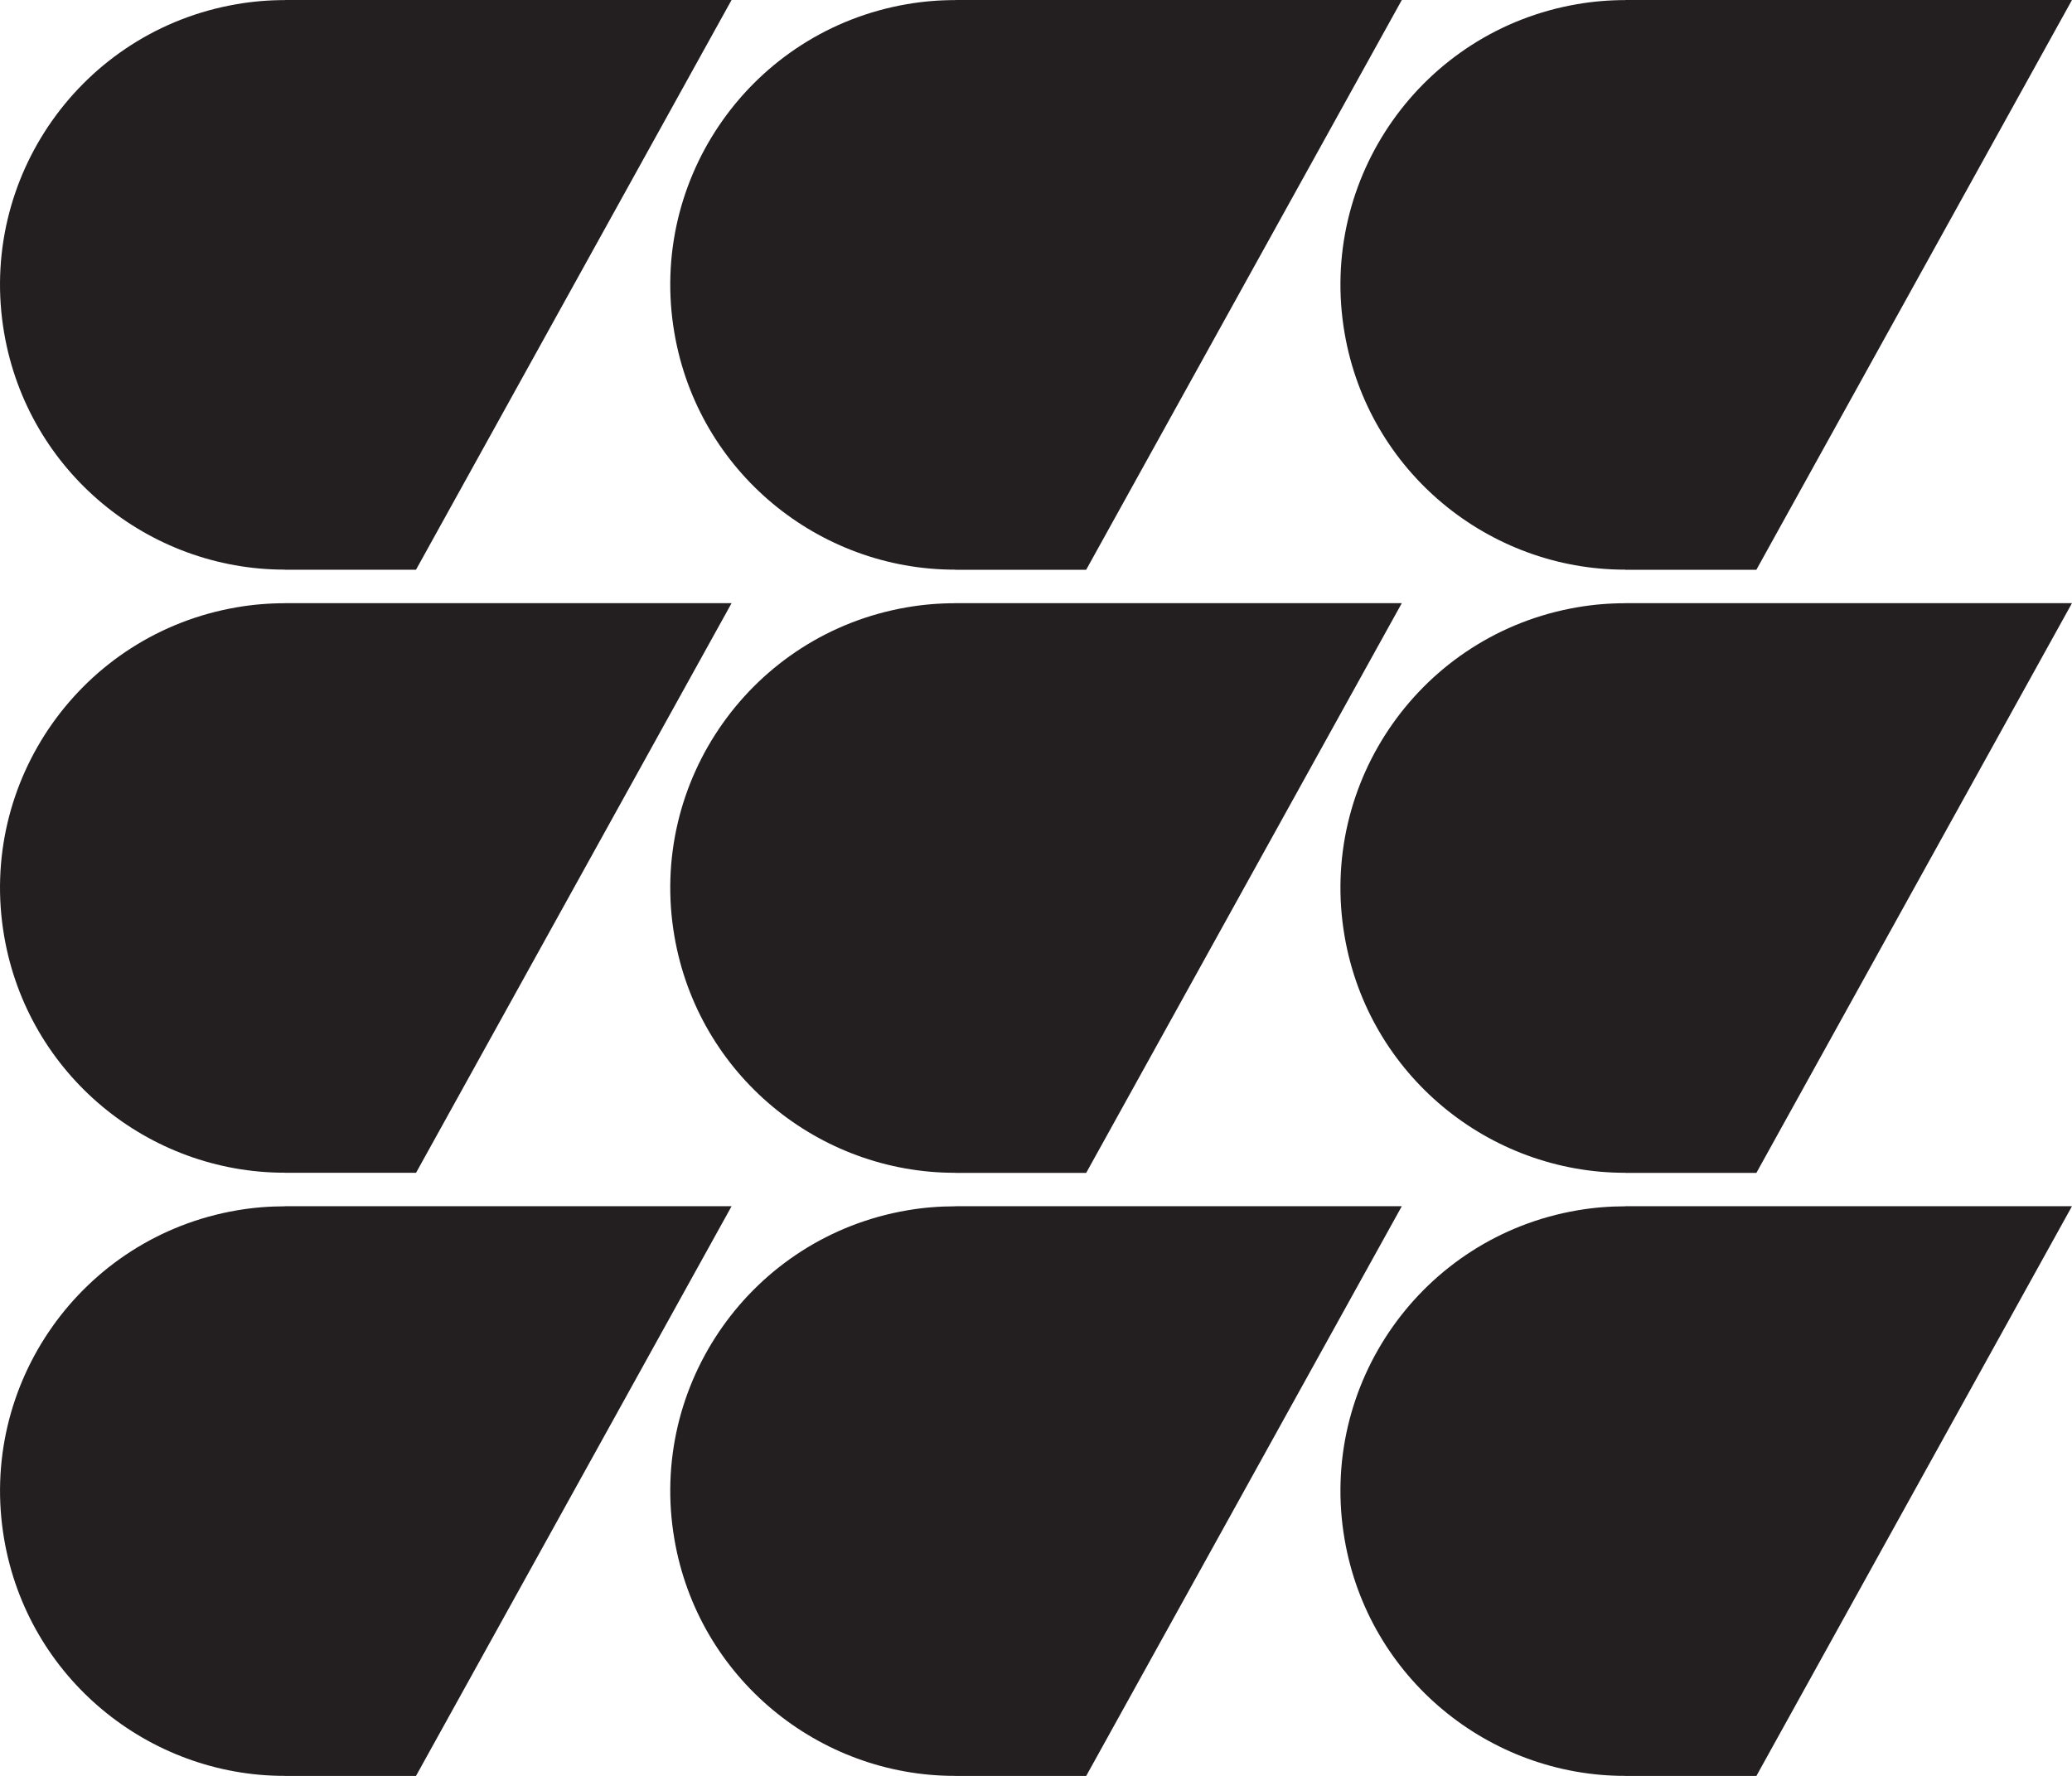 <svg width="119" height="102" viewBox="0 0 119 102" fill="none" xmlns="http://www.w3.org/2000/svg">
<g clip-path="url(#clip0_306_6292)">
<path d="M23.894 32.719L42.015 0H16.363V0.005C15.45 0.005 14.526 0.079 13.596 0.24C4.69 1.766 -1.29 10.223 0.239 19.128C1.606 27.101 8.535 32.725 16.361 32.717V32.722H23.891L23.894 32.719Z" fill="#231F20"/>
<path d="M62.385 32.719L80.509 0H54.855V0.005C53.941 0.005 53.017 0.079 52.088 0.24C43.184 1.769 37.204 10.225 38.733 19.131C40.1 27.104 47.029 32.727 54.855 32.719V32.725H62.385V32.719Z" fill="#231F20"/>
<path d="M100.876 32.719L118.999 0H93.345V0.005C92.432 0.005 91.507 0.079 90.578 0.24C81.675 1.769 75.694 10.225 77.223 19.131C78.591 27.104 85.519 32.727 93.345 32.719V32.725H100.876V32.719Z" fill="#231F20"/>
<path d="M23.894 67.361L42.017 34.642H16.363V34.647C15.45 34.647 14.526 34.721 13.596 34.882C4.69 36.408 -1.29 44.864 0.239 53.767C1.606 61.74 8.535 67.364 16.361 67.356V67.361H23.891H23.894Z" fill="#231F20"/>
<path d="M62.385 67.361L80.509 34.642H54.855V34.647C53.941 34.647 53.017 34.721 52.088 34.882C43.184 36.41 37.204 44.867 38.733 53.772C40.1 61.745 47.029 67.369 54.855 67.361V67.366H62.385V67.361Z" fill="#231F20"/>
<path d="M100.876 67.361L118.999 34.642H93.345V34.647C92.432 34.647 91.507 34.721 90.578 34.882C81.675 36.41 75.694 44.867 77.223 53.772C78.591 61.745 85.519 67.369 93.345 67.361V67.366H100.876V67.361Z" fill="#231F20"/>
<path d="M23.893 102L42.017 69.28H16.363V69.286C15.449 69.286 14.525 69.359 13.596 69.52C4.692 71.049 -1.288 79.506 0.24 88.411C1.608 96.384 8.537 102.008 16.363 102V102.005H23.893V102Z" fill="#231F20"/>
<path d="M62.385 102L80.509 69.28H54.855V69.286C53.941 69.286 53.017 69.359 52.088 69.52C43.184 71.049 37.204 79.506 38.733 88.411C40.1 96.384 47.029 102.008 54.855 102V102.005H62.385V102Z" fill="#231F20"/>
<path d="M100.876 102L118.999 69.28H93.345V69.286C92.432 69.286 91.507 69.359 90.578 69.52C81.675 71.049 75.694 79.506 77.223 88.411C78.591 96.384 85.519 102.008 93.345 102V102.005H100.876V102Z" fill="#231F20"/>
</g>
<defs>
<clipPath id="clip0_306_6292">
<rect width="119" height="102" fill="white"/>
</clipPath>
</defs>
</svg>
